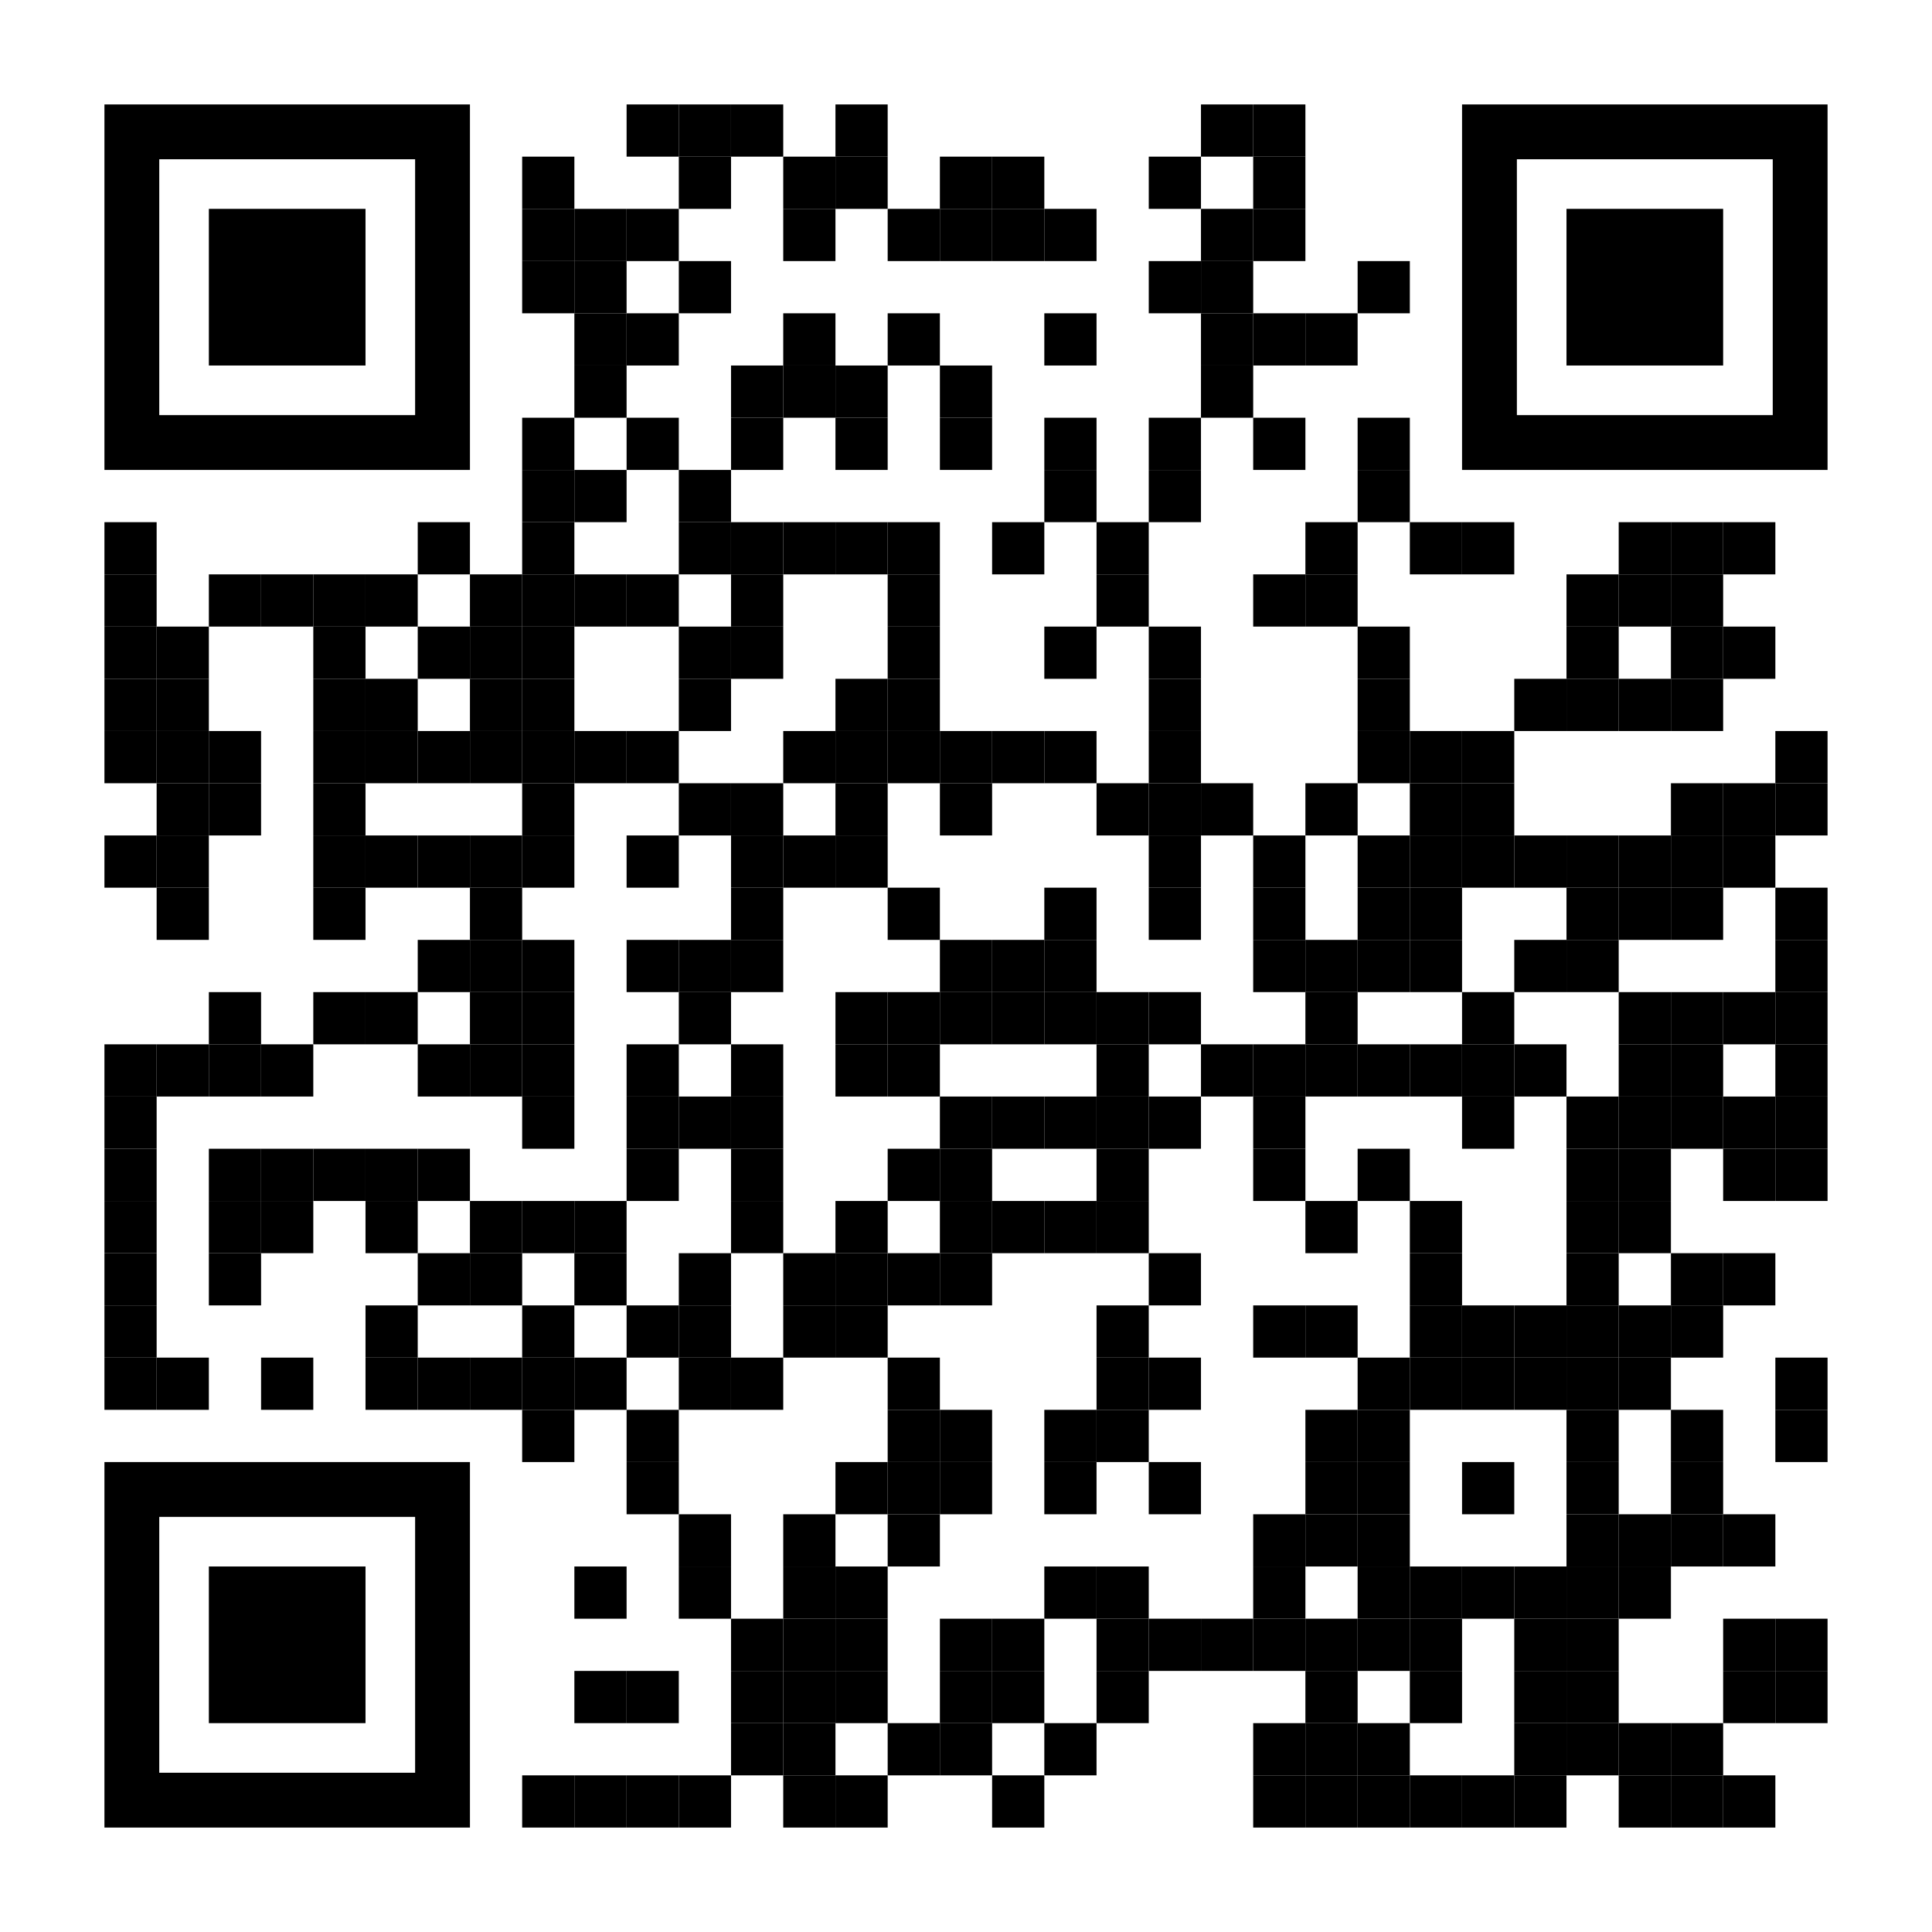 <?xml version="1.0" encoding="utf-8"?>
<!DOCTYPE svg PUBLIC "-//W3C//DTD SVG 1.1//EN" "http://www.w3.org/Graphics/SVG/1.1/DTD/svg11.dtd">
<svg version="1.1" id="Layer_1" xmlns="http://www.w3.org/2000/svg" xmlns:xlink="http://www.w3.org/1999/xlink" x="0px" y="0px"
width="2257px" height="2257px" viewBox="0 0 2257 2257" enable-background="new 0 0 2257 2257" xml:space="preserve">
<rect x="0" y="0" width="2257" height="2257" fill="rgb(255,255,255)" /><g transform="translate(122,122)"><g transform="translate(610,0) scale(0.61,0.61)"><g transform="" style="fill: rgb(0, 0, 0);">
<rect width="100" height="100"/>
</g></g><g transform="translate(671,0) scale(0.61,0.61)"><g transform="" style="fill: rgb(0, 0, 0);">
<rect width="100" height="100"/>
</g></g><g transform="translate(732,0) scale(0.61,0.61)"><g transform="" style="fill: rgb(0, 0, 0);">
<rect width="100" height="100"/>
</g></g><g transform="translate(854,0) scale(0.61,0.61)"><g transform="" style="fill: rgb(0, 0, 0);">
<rect width="100" height="100"/>
</g></g><g transform="translate(1281,0) scale(0.61,0.61)"><g transform="" style="fill: rgb(0, 0, 0);">
<rect width="100" height="100"/>
</g></g><g transform="translate(1342,0) scale(0.61,0.61)"><g transform="" style="fill: rgb(0, 0, 0);">
<rect width="100" height="100"/>
</g></g><g transform="translate(488,61) scale(0.61,0.61)"><g transform="" style="fill: rgb(0, 0, 0);">
<rect width="100" height="100"/>
</g></g><g transform="translate(671,61) scale(0.61,0.61)"><g transform="" style="fill: rgb(0, 0, 0);">
<rect width="100" height="100"/>
</g></g><g transform="translate(793,61) scale(0.61,0.61)"><g transform="" style="fill: rgb(0, 0, 0);">
<rect width="100" height="100"/>
</g></g><g transform="translate(854,61) scale(0.61,0.61)"><g transform="" style="fill: rgb(0, 0, 0);">
<rect width="100" height="100"/>
</g></g><g transform="translate(976,61) scale(0.61,0.61)"><g transform="" style="fill: rgb(0, 0, 0);">
<rect width="100" height="100"/>
</g></g><g transform="translate(1037,61) scale(0.61,0.61)"><g transform="" style="fill: rgb(0, 0, 0);">
<rect width="100" height="100"/>
</g></g><g transform="translate(1220,61) scale(0.61,0.61)"><g transform="" style="fill: rgb(0, 0, 0);">
<rect width="100" height="100"/>
</g></g><g transform="translate(1342,61) scale(0.61,0.61)"><g transform="" style="fill: rgb(0, 0, 0);">
<rect width="100" height="100"/>
</g></g><g transform="translate(488,122) scale(0.61,0.61)"><g transform="" style="fill: rgb(0, 0, 0);">
<rect width="100" height="100"/>
</g></g><g transform="translate(549,122) scale(0.61,0.61)"><g transform="" style="fill: rgb(0, 0, 0);">
<rect width="100" height="100"/>
</g></g><g transform="translate(610,122) scale(0.61,0.61)"><g transform="" style="fill: rgb(0, 0, 0);">
<rect width="100" height="100"/>
</g></g><g transform="translate(793,122) scale(0.61,0.61)"><g transform="" style="fill: rgb(0, 0, 0);">
<rect width="100" height="100"/>
</g></g><g transform="translate(915,122) scale(0.61,0.61)"><g transform="" style="fill: rgb(0, 0, 0);">
<rect width="100" height="100"/>
</g></g><g transform="translate(976,122) scale(0.61,0.61)"><g transform="" style="fill: rgb(0, 0, 0);">
<rect width="100" height="100"/>
</g></g><g transform="translate(1037,122) scale(0.61,0.61)"><g transform="" style="fill: rgb(0, 0, 0);">
<rect width="100" height="100"/>
</g></g><g transform="translate(1098,122) scale(0.61,0.61)"><g transform="" style="fill: rgb(0, 0, 0);">
<rect width="100" height="100"/>
</g></g><g transform="translate(1281,122) scale(0.61,0.61)"><g transform="" style="fill: rgb(0, 0, 0);">
<rect width="100" height="100"/>
</g></g><g transform="translate(1342,122) scale(0.61,0.61)"><g transform="" style="fill: rgb(0, 0, 0);">
<rect width="100" height="100"/>
</g></g><g transform="translate(488,183) scale(0.61,0.61)"><g transform="" style="fill: rgb(0, 0, 0);">
<rect width="100" height="100"/>
</g></g><g transform="translate(549,183) scale(0.61,0.61)"><g transform="" style="fill: rgb(0, 0, 0);">
<rect width="100" height="100"/>
</g></g><g transform="translate(671,183) scale(0.61,0.61)"><g transform="" style="fill: rgb(0, 0, 0);">
<rect width="100" height="100"/>
</g></g><g transform="translate(1220,183) scale(0.61,0.61)"><g transform="" style="fill: rgb(0, 0, 0);">
<rect width="100" height="100"/>
</g></g><g transform="translate(1281,183) scale(0.61,0.61)"><g transform="" style="fill: rgb(0, 0, 0);">
<rect width="100" height="100"/>
</g></g><g transform="translate(1464,183) scale(0.61,0.61)"><g transform="" style="fill: rgb(0, 0, 0);">
<rect width="100" height="100"/>
</g></g><g transform="translate(549,244) scale(0.61,0.61)"><g transform="" style="fill: rgb(0, 0, 0);">
<rect width="100" height="100"/>
</g></g><g transform="translate(610,244) scale(0.61,0.61)"><g transform="" style="fill: rgb(0, 0, 0);">
<rect width="100" height="100"/>
</g></g><g transform="translate(793,244) scale(0.61,0.61)"><g transform="" style="fill: rgb(0, 0, 0);">
<rect width="100" height="100"/>
</g></g><g transform="translate(915,244) scale(0.61,0.61)"><g transform="" style="fill: rgb(0, 0, 0);">
<rect width="100" height="100"/>
</g></g><g transform="translate(1098,244) scale(0.61,0.61)"><g transform="" style="fill: rgb(0, 0, 0);">
<rect width="100" height="100"/>
</g></g><g transform="translate(1281,244) scale(0.61,0.61)"><g transform="" style="fill: rgb(0, 0, 0);">
<rect width="100" height="100"/>
</g></g><g transform="translate(1342,244) scale(0.61,0.61)"><g transform="" style="fill: rgb(0, 0, 0);">
<rect width="100" height="100"/>
</g></g><g transform="translate(1403,244) scale(0.61,0.61)"><g transform="" style="fill: rgb(0, 0, 0);">
<rect width="100" height="100"/>
</g></g><g transform="translate(549,305) scale(0.61,0.61)"><g transform="" style="fill: rgb(0, 0, 0);">
<rect width="100" height="100"/>
</g></g><g transform="translate(732,305) scale(0.61,0.61)"><g transform="" style="fill: rgb(0, 0, 0);">
<rect width="100" height="100"/>
</g></g><g transform="translate(793,305) scale(0.61,0.61)"><g transform="" style="fill: rgb(0, 0, 0);">
<rect width="100" height="100"/>
</g></g><g transform="translate(854,305) scale(0.61,0.61)"><g transform="" style="fill: rgb(0, 0, 0);">
<rect width="100" height="100"/>
</g></g><g transform="translate(976,305) scale(0.61,0.61)"><g transform="" style="fill: rgb(0, 0, 0);">
<rect width="100" height="100"/>
</g></g><g transform="translate(1281,305) scale(0.61,0.61)"><g transform="" style="fill: rgb(0, 0, 0);">
<rect width="100" height="100"/>
</g></g><g transform="translate(488,366) scale(0.61,0.61)"><g transform="" style="fill: rgb(0, 0, 0);">
<rect width="100" height="100"/>
</g></g><g transform="translate(610,366) scale(0.61,0.61)"><g transform="" style="fill: rgb(0, 0, 0);">
<rect width="100" height="100"/>
</g></g><g transform="translate(732,366) scale(0.61,0.61)"><g transform="" style="fill: rgb(0, 0, 0);">
<rect width="100" height="100"/>
</g></g><g transform="translate(854,366) scale(0.61,0.61)"><g transform="" style="fill: rgb(0, 0, 0);">
<rect width="100" height="100"/>
</g></g><g transform="translate(976,366) scale(0.61,0.61)"><g transform="" style="fill: rgb(0, 0, 0);">
<rect width="100" height="100"/>
</g></g><g transform="translate(1098,366) scale(0.61,0.61)"><g transform="" style="fill: rgb(0, 0, 0);">
<rect width="100" height="100"/>
</g></g><g transform="translate(1220,366) scale(0.61,0.61)"><g transform="" style="fill: rgb(0, 0, 0);">
<rect width="100" height="100"/>
</g></g><g transform="translate(1342,366) scale(0.61,0.61)"><g transform="" style="fill: rgb(0, 0, 0);">
<rect width="100" height="100"/>
</g></g><g transform="translate(1464,366) scale(0.61,0.61)"><g transform="" style="fill: rgb(0, 0, 0);">
<rect width="100" height="100"/>
</g></g><g transform="translate(488,427) scale(0.61,0.61)"><g transform="" style="fill: rgb(0, 0, 0);">
<rect width="100" height="100"/>
</g></g><g transform="translate(549,427) scale(0.61,0.61)"><g transform="" style="fill: rgb(0, 0, 0);">
<rect width="100" height="100"/>
</g></g><g transform="translate(671,427) scale(0.61,0.61)"><g transform="" style="fill: rgb(0, 0, 0);">
<rect width="100" height="100"/>
</g></g><g transform="translate(1098,427) scale(0.61,0.61)"><g transform="" style="fill: rgb(0, 0, 0);">
<rect width="100" height="100"/>
</g></g><g transform="translate(1220,427) scale(0.61,0.61)"><g transform="" style="fill: rgb(0, 0, 0);">
<rect width="100" height="100"/>
</g></g><g transform="translate(1464,427) scale(0.61,0.61)"><g transform="" style="fill: rgb(0, 0, 0);">
<rect width="100" height="100"/>
</g></g><g transform="translate(0,488) scale(0.61,0.61)"><g transform="" style="fill: rgb(0, 0, 0);">
<rect width="100" height="100"/>
</g></g><g transform="translate(366,488) scale(0.61,0.61)"><g transform="" style="fill: rgb(0, 0, 0);">
<rect width="100" height="100"/>
</g></g><g transform="translate(488,488) scale(0.61,0.61)"><g transform="" style="fill: rgb(0, 0, 0);">
<rect width="100" height="100"/>
</g></g><g transform="translate(671,488) scale(0.61,0.61)"><g transform="" style="fill: rgb(0, 0, 0);">
<rect width="100" height="100"/>
</g></g><g transform="translate(732,488) scale(0.61,0.61)"><g transform="" style="fill: rgb(0, 0, 0);">
<rect width="100" height="100"/>
</g></g><g transform="translate(793,488) scale(0.61,0.61)"><g transform="" style="fill: rgb(0, 0, 0);">
<rect width="100" height="100"/>
</g></g><g transform="translate(854,488) scale(0.61,0.61)"><g transform="" style="fill: rgb(0, 0, 0);">
<rect width="100" height="100"/>
</g></g><g transform="translate(915,488) scale(0.61,0.61)"><g transform="" style="fill: rgb(0, 0, 0);">
<rect width="100" height="100"/>
</g></g><g transform="translate(1037,488) scale(0.61,0.61)"><g transform="" style="fill: rgb(0, 0, 0);">
<rect width="100" height="100"/>
</g></g><g transform="translate(1159,488) scale(0.61,0.61)"><g transform="" style="fill: rgb(0, 0, 0);">
<rect width="100" height="100"/>
</g></g><g transform="translate(1403,488) scale(0.61,0.61)"><g transform="" style="fill: rgb(0, 0, 0);">
<rect width="100" height="100"/>
</g></g><g transform="translate(1525,488) scale(0.61,0.61)"><g transform="" style="fill: rgb(0, 0, 0);">
<rect width="100" height="100"/>
</g></g><g transform="translate(1586,488) scale(0.61,0.61)"><g transform="" style="fill: rgb(0, 0, 0);">
<rect width="100" height="100"/>
</g></g><g transform="translate(1769,488) scale(0.61,0.61)"><g transform="" style="fill: rgb(0, 0, 0);">
<rect width="100" height="100"/>
</g></g><g transform="translate(1830,488) scale(0.61,0.61)"><g transform="" style="fill: rgb(0, 0, 0);">
<rect width="100" height="100"/>
</g></g><g transform="translate(1891,488) scale(0.61,0.61)"><g transform="" style="fill: rgb(0, 0, 0);">
<rect width="100" height="100"/>
</g></g><g transform="translate(0,549) scale(0.61,0.61)"><g transform="" style="fill: rgb(0, 0, 0);">
<rect width="100" height="100"/>
</g></g><g transform="translate(122,549) scale(0.61,0.61)"><g transform="" style="fill: rgb(0, 0, 0);">
<rect width="100" height="100"/>
</g></g><g transform="translate(183,549) scale(0.61,0.61)"><g transform="" style="fill: rgb(0, 0, 0);">
<rect width="100" height="100"/>
</g></g><g transform="translate(244,549) scale(0.61,0.61)"><g transform="" style="fill: rgb(0, 0, 0);">
<rect width="100" height="100"/>
</g></g><g transform="translate(305,549) scale(0.61,0.61)"><g transform="" style="fill: rgb(0, 0, 0);">
<rect width="100" height="100"/>
</g></g><g transform="translate(427,549) scale(0.61,0.61)"><g transform="" style="fill: rgb(0, 0, 0);">
<rect width="100" height="100"/>
</g></g><g transform="translate(488,549) scale(0.61,0.61)"><g transform="" style="fill: rgb(0, 0, 0);">
<rect width="100" height="100"/>
</g></g><g transform="translate(549,549) scale(0.61,0.61)"><g transform="" style="fill: rgb(0, 0, 0);">
<rect width="100" height="100"/>
</g></g><g transform="translate(610,549) scale(0.61,0.61)"><g transform="" style="fill: rgb(0, 0, 0);">
<rect width="100" height="100"/>
</g></g><g transform="translate(732,549) scale(0.61,0.61)"><g transform="" style="fill: rgb(0, 0, 0);">
<rect width="100" height="100"/>
</g></g><g transform="translate(915,549) scale(0.61,0.61)"><g transform="" style="fill: rgb(0, 0, 0);">
<rect width="100" height="100"/>
</g></g><g transform="translate(1159,549) scale(0.61,0.61)"><g transform="" style="fill: rgb(0, 0, 0);">
<rect width="100" height="100"/>
</g></g><g transform="translate(1342,549) scale(0.61,0.61)"><g transform="" style="fill: rgb(0, 0, 0);">
<rect width="100" height="100"/>
</g></g><g transform="translate(1403,549) scale(0.61,0.61)"><g transform="" style="fill: rgb(0, 0, 0);">
<rect width="100" height="100"/>
</g></g><g transform="translate(1708,549) scale(0.61,0.61)"><g transform="" style="fill: rgb(0, 0, 0);">
<rect width="100" height="100"/>
</g></g><g transform="translate(1769,549) scale(0.61,0.61)"><g transform="" style="fill: rgb(0, 0, 0);">
<rect width="100" height="100"/>
</g></g><g transform="translate(1830,549) scale(0.61,0.61)"><g transform="" style="fill: rgb(0, 0, 0);">
<rect width="100" height="100"/>
</g></g><g transform="translate(0,610) scale(0.61,0.61)"><g transform="" style="fill: rgb(0, 0, 0);">
<rect width="100" height="100"/>
</g></g><g transform="translate(61,610) scale(0.61,0.61)"><g transform="" style="fill: rgb(0, 0, 0);">
<rect width="100" height="100"/>
</g></g><g transform="translate(244,610) scale(0.61,0.61)"><g transform="" style="fill: rgb(0, 0, 0);">
<rect width="100" height="100"/>
</g></g><g transform="translate(366,610) scale(0.61,0.61)"><g transform="" style="fill: rgb(0, 0, 0);">
<rect width="100" height="100"/>
</g></g><g transform="translate(427,610) scale(0.61,0.61)"><g transform="" style="fill: rgb(0, 0, 0);">
<rect width="100" height="100"/>
</g></g><g transform="translate(488,610) scale(0.61,0.61)"><g transform="" style="fill: rgb(0, 0, 0);">
<rect width="100" height="100"/>
</g></g><g transform="translate(671,610) scale(0.61,0.61)"><g transform="" style="fill: rgb(0, 0, 0);">
<rect width="100" height="100"/>
</g></g><g transform="translate(732,610) scale(0.61,0.61)"><g transform="" style="fill: rgb(0, 0, 0);">
<rect width="100" height="100"/>
</g></g><g transform="translate(915,610) scale(0.61,0.61)"><g transform="" style="fill: rgb(0, 0, 0);">
<rect width="100" height="100"/>
</g></g><g transform="translate(1098,610) scale(0.61,0.61)"><g transform="" style="fill: rgb(0, 0, 0);">
<rect width="100" height="100"/>
</g></g><g transform="translate(1220,610) scale(0.61,0.61)"><g transform="" style="fill: rgb(0, 0, 0);">
<rect width="100" height="100"/>
</g></g><g transform="translate(1464,610) scale(0.61,0.61)"><g transform="" style="fill: rgb(0, 0, 0);">
<rect width="100" height="100"/>
</g></g><g transform="translate(1708,610) scale(0.61,0.61)"><g transform="" style="fill: rgb(0, 0, 0);">
<rect width="100" height="100"/>
</g></g><g transform="translate(1830,610) scale(0.61,0.61)"><g transform="" style="fill: rgb(0, 0, 0);">
<rect width="100" height="100"/>
</g></g><g transform="translate(1891,610) scale(0.61,0.61)"><g transform="" style="fill: rgb(0, 0, 0);">
<rect width="100" height="100"/>
</g></g><g transform="translate(0,671) scale(0.61,0.61)"><g transform="" style="fill: rgb(0, 0, 0);">
<rect width="100" height="100"/>
</g></g><g transform="translate(61,671) scale(0.61,0.61)"><g transform="" style="fill: rgb(0, 0, 0);">
<rect width="100" height="100"/>
</g></g><g transform="translate(244,671) scale(0.61,0.61)"><g transform="" style="fill: rgb(0, 0, 0);">
<rect width="100" height="100"/>
</g></g><g transform="translate(305,671) scale(0.61,0.61)"><g transform="" style="fill: rgb(0, 0, 0);">
<rect width="100" height="100"/>
</g></g><g transform="translate(427,671) scale(0.61,0.61)"><g transform="" style="fill: rgb(0, 0, 0);">
<rect width="100" height="100"/>
</g></g><g transform="translate(488,671) scale(0.61,0.61)"><g transform="" style="fill: rgb(0, 0, 0);">
<rect width="100" height="100"/>
</g></g><g transform="translate(671,671) scale(0.61,0.61)"><g transform="" style="fill: rgb(0, 0, 0);">
<rect width="100" height="100"/>
</g></g><g transform="translate(854,671) scale(0.61,0.61)"><g transform="" style="fill: rgb(0, 0, 0);">
<rect width="100" height="100"/>
</g></g><g transform="translate(915,671) scale(0.61,0.61)"><g transform="" style="fill: rgb(0, 0, 0);">
<rect width="100" height="100"/>
</g></g><g transform="translate(1220,671) scale(0.61,0.61)"><g transform="" style="fill: rgb(0, 0, 0);">
<rect width="100" height="100"/>
</g></g><g transform="translate(1464,671) scale(0.61,0.61)"><g transform="" style="fill: rgb(0, 0, 0);">
<rect width="100" height="100"/>
</g></g><g transform="translate(1647,671) scale(0.61,0.61)"><g transform="" style="fill: rgb(0, 0, 0);">
<rect width="100" height="100"/>
</g></g><g transform="translate(1708,671) scale(0.61,0.61)"><g transform="" style="fill: rgb(0, 0, 0);">
<rect width="100" height="100"/>
</g></g><g transform="translate(1769,671) scale(0.61,0.61)"><g transform="" style="fill: rgb(0, 0, 0);">
<rect width="100" height="100"/>
</g></g><g transform="translate(1830,671) scale(0.61,0.61)"><g transform="" style="fill: rgb(0, 0, 0);">
<rect width="100" height="100"/>
</g></g><g transform="translate(0,732) scale(0.61,0.61)"><g transform="" style="fill: rgb(0, 0, 0);">
<rect width="100" height="100"/>
</g></g><g transform="translate(61,732) scale(0.61,0.61)"><g transform="" style="fill: rgb(0, 0, 0);">
<rect width="100" height="100"/>
</g></g><g transform="translate(122,732) scale(0.61,0.61)"><g transform="" style="fill: rgb(0, 0, 0);">
<rect width="100" height="100"/>
</g></g><g transform="translate(244,732) scale(0.61,0.61)"><g transform="" style="fill: rgb(0, 0, 0);">
<rect width="100" height="100"/>
</g></g><g transform="translate(305,732) scale(0.61,0.61)"><g transform="" style="fill: rgb(0, 0, 0);">
<rect width="100" height="100"/>
</g></g><g transform="translate(366,732) scale(0.61,0.61)"><g transform="" style="fill: rgb(0, 0, 0);">
<rect width="100" height="100"/>
</g></g><g transform="translate(427,732) scale(0.61,0.61)"><g transform="" style="fill: rgb(0, 0, 0);">
<rect width="100" height="100"/>
</g></g><g transform="translate(488,732) scale(0.61,0.61)"><g transform="" style="fill: rgb(0, 0, 0);">
<rect width="100" height="100"/>
</g></g><g transform="translate(549,732) scale(0.61,0.61)"><g transform="" style="fill: rgb(0, 0, 0);">
<rect width="100" height="100"/>
</g></g><g transform="translate(610,732) scale(0.61,0.61)"><g transform="" style="fill: rgb(0, 0, 0);">
<rect width="100" height="100"/>
</g></g><g transform="translate(793,732) scale(0.61,0.61)"><g transform="" style="fill: rgb(0, 0, 0);">
<rect width="100" height="100"/>
</g></g><g transform="translate(854,732) scale(0.61,0.61)"><g transform="" style="fill: rgb(0, 0, 0);">
<rect width="100" height="100"/>
</g></g><g transform="translate(915,732) scale(0.61,0.61)"><g transform="" style="fill: rgb(0, 0, 0);">
<rect width="100" height="100"/>
</g></g><g transform="translate(976,732) scale(0.61,0.61)"><g transform="" style="fill: rgb(0, 0, 0);">
<rect width="100" height="100"/>
</g></g><g transform="translate(1037,732) scale(0.61,0.61)"><g transform="" style="fill: rgb(0, 0, 0);">
<rect width="100" height="100"/>
</g></g><g transform="translate(1098,732) scale(0.61,0.61)"><g transform="" style="fill: rgb(0, 0, 0);">
<rect width="100" height="100"/>
</g></g><g transform="translate(1220,732) scale(0.61,0.61)"><g transform="" style="fill: rgb(0, 0, 0);">
<rect width="100" height="100"/>
</g></g><g transform="translate(1464,732) scale(0.61,0.61)"><g transform="" style="fill: rgb(0, 0, 0);">
<rect width="100" height="100"/>
</g></g><g transform="translate(1525,732) scale(0.61,0.61)"><g transform="" style="fill: rgb(0, 0, 0);">
<rect width="100" height="100"/>
</g></g><g transform="translate(1586,732) scale(0.61,0.61)"><g transform="" style="fill: rgb(0, 0, 0);">
<rect width="100" height="100"/>
</g></g><g transform="translate(1952,732) scale(0.61,0.61)"><g transform="" style="fill: rgb(0, 0, 0);">
<rect width="100" height="100"/>
</g></g><g transform="translate(61,793) scale(0.61,0.61)"><g transform="" style="fill: rgb(0, 0, 0);">
<rect width="100" height="100"/>
</g></g><g transform="translate(122,793) scale(0.61,0.61)"><g transform="" style="fill: rgb(0, 0, 0);">
<rect width="100" height="100"/>
</g></g><g transform="translate(244,793) scale(0.61,0.61)"><g transform="" style="fill: rgb(0, 0, 0);">
<rect width="100" height="100"/>
</g></g><g transform="translate(488,793) scale(0.61,0.61)"><g transform="" style="fill: rgb(0, 0, 0);">
<rect width="100" height="100"/>
</g></g><g transform="translate(671,793) scale(0.61,0.61)"><g transform="" style="fill: rgb(0, 0, 0);">
<rect width="100" height="100"/>
</g></g><g transform="translate(732,793) scale(0.61,0.61)"><g transform="" style="fill: rgb(0, 0, 0);">
<rect width="100" height="100"/>
</g></g><g transform="translate(854,793) scale(0.61,0.61)"><g transform="" style="fill: rgb(0, 0, 0);">
<rect width="100" height="100"/>
</g></g><g transform="translate(976,793) scale(0.61,0.61)"><g transform="" style="fill: rgb(0, 0, 0);">
<rect width="100" height="100"/>
</g></g><g transform="translate(1159,793) scale(0.61,0.61)"><g transform="" style="fill: rgb(0, 0, 0);">
<rect width="100" height="100"/>
</g></g><g transform="translate(1220,793) scale(0.61,0.61)"><g transform="" style="fill: rgb(0, 0, 0);">
<rect width="100" height="100"/>
</g></g><g transform="translate(1281,793) scale(0.61,0.61)"><g transform="" style="fill: rgb(0, 0, 0);">
<rect width="100" height="100"/>
</g></g><g transform="translate(1403,793) scale(0.61,0.61)"><g transform="" style="fill: rgb(0, 0, 0);">
<rect width="100" height="100"/>
</g></g><g transform="translate(1525,793) scale(0.61,0.61)"><g transform="" style="fill: rgb(0, 0, 0);">
<rect width="100" height="100"/>
</g></g><g transform="translate(1586,793) scale(0.61,0.61)"><g transform="" style="fill: rgb(0, 0, 0);">
<rect width="100" height="100"/>
</g></g><g transform="translate(1830,793) scale(0.61,0.61)"><g transform="" style="fill: rgb(0, 0, 0);">
<rect width="100" height="100"/>
</g></g><g transform="translate(1891,793) scale(0.61,0.61)"><g transform="" style="fill: rgb(0, 0, 0);">
<rect width="100" height="100"/>
</g></g><g transform="translate(1952,793) scale(0.61,0.61)"><g transform="" style="fill: rgb(0, 0, 0);">
<rect width="100" height="100"/>
</g></g><g transform="translate(0,854) scale(0.61,0.61)"><g transform="" style="fill: rgb(0, 0, 0);">
<rect width="100" height="100"/>
</g></g><g transform="translate(61,854) scale(0.61,0.61)"><g transform="" style="fill: rgb(0, 0, 0);">
<rect width="100" height="100"/>
</g></g><g transform="translate(244,854) scale(0.61,0.61)"><g transform="" style="fill: rgb(0, 0, 0);">
<rect width="100" height="100"/>
</g></g><g transform="translate(305,854) scale(0.61,0.61)"><g transform="" style="fill: rgb(0, 0, 0);">
<rect width="100" height="100"/>
</g></g><g transform="translate(366,854) scale(0.61,0.61)"><g transform="" style="fill: rgb(0, 0, 0);">
<rect width="100" height="100"/>
</g></g><g transform="translate(427,854) scale(0.61,0.61)"><g transform="" style="fill: rgb(0, 0, 0);">
<rect width="100" height="100"/>
</g></g><g transform="translate(488,854) scale(0.61,0.61)"><g transform="" style="fill: rgb(0, 0, 0);">
<rect width="100" height="100"/>
</g></g><g transform="translate(610,854) scale(0.61,0.61)"><g transform="" style="fill: rgb(0, 0, 0);">
<rect width="100" height="100"/>
</g></g><g transform="translate(732,854) scale(0.61,0.61)"><g transform="" style="fill: rgb(0, 0, 0);">
<rect width="100" height="100"/>
</g></g><g transform="translate(793,854) scale(0.61,0.61)"><g transform="" style="fill: rgb(0, 0, 0);">
<rect width="100" height="100"/>
</g></g><g transform="translate(854,854) scale(0.61,0.61)"><g transform="" style="fill: rgb(0, 0, 0);">
<rect width="100" height="100"/>
</g></g><g transform="translate(1220,854) scale(0.61,0.61)"><g transform="" style="fill: rgb(0, 0, 0);">
<rect width="100" height="100"/>
</g></g><g transform="translate(1342,854) scale(0.61,0.61)"><g transform="" style="fill: rgb(0, 0, 0);">
<rect width="100" height="100"/>
</g></g><g transform="translate(1464,854) scale(0.61,0.61)"><g transform="" style="fill: rgb(0, 0, 0);">
<rect width="100" height="100"/>
</g></g><g transform="translate(1525,854) scale(0.61,0.61)"><g transform="" style="fill: rgb(0, 0, 0);">
<rect width="100" height="100"/>
</g></g><g transform="translate(1586,854) scale(0.61,0.61)"><g transform="" style="fill: rgb(0, 0, 0);">
<rect width="100" height="100"/>
</g></g><g transform="translate(1647,854) scale(0.61,0.61)"><g transform="" style="fill: rgb(0, 0, 0);">
<rect width="100" height="100"/>
</g></g><g transform="translate(1708,854) scale(0.61,0.61)"><g transform="" style="fill: rgb(0, 0, 0);">
<rect width="100" height="100"/>
</g></g><g transform="translate(1769,854) scale(0.61,0.61)"><g transform="" style="fill: rgb(0, 0, 0);">
<rect width="100" height="100"/>
</g></g><g transform="translate(1830,854) scale(0.61,0.61)"><g transform="" style="fill: rgb(0, 0, 0);">
<rect width="100" height="100"/>
</g></g><g transform="translate(1891,854) scale(0.61,0.61)"><g transform="" style="fill: rgb(0, 0, 0);">
<rect width="100" height="100"/>
</g></g><g transform="translate(61,915) scale(0.61,0.61)"><g transform="" style="fill: rgb(0, 0, 0);">
<rect width="100" height="100"/>
</g></g><g transform="translate(244,915) scale(0.61,0.61)"><g transform="" style="fill: rgb(0, 0, 0);">
<rect width="100" height="100"/>
</g></g><g transform="translate(427,915) scale(0.61,0.61)"><g transform="" style="fill: rgb(0, 0, 0);">
<rect width="100" height="100"/>
</g></g><g transform="translate(732,915) scale(0.61,0.61)"><g transform="" style="fill: rgb(0, 0, 0);">
<rect width="100" height="100"/>
</g></g><g transform="translate(915,915) scale(0.61,0.61)"><g transform="" style="fill: rgb(0, 0, 0);">
<rect width="100" height="100"/>
</g></g><g transform="translate(1098,915) scale(0.61,0.61)"><g transform="" style="fill: rgb(0, 0, 0);">
<rect width="100" height="100"/>
</g></g><g transform="translate(1220,915) scale(0.61,0.61)"><g transform="" style="fill: rgb(0, 0, 0);">
<rect width="100" height="100"/>
</g></g><g transform="translate(1342,915) scale(0.61,0.61)"><g transform="" style="fill: rgb(0, 0, 0);">
<rect width="100" height="100"/>
</g></g><g transform="translate(1464,915) scale(0.61,0.61)"><g transform="" style="fill: rgb(0, 0, 0);">
<rect width="100" height="100"/>
</g></g><g transform="translate(1525,915) scale(0.61,0.61)"><g transform="" style="fill: rgb(0, 0, 0);">
<rect width="100" height="100"/>
</g></g><g transform="translate(1708,915) scale(0.61,0.61)"><g transform="" style="fill: rgb(0, 0, 0);">
<rect width="100" height="100"/>
</g></g><g transform="translate(1769,915) scale(0.61,0.61)"><g transform="" style="fill: rgb(0, 0, 0);">
<rect width="100" height="100"/>
</g></g><g transform="translate(1830,915) scale(0.61,0.61)"><g transform="" style="fill: rgb(0, 0, 0);">
<rect width="100" height="100"/>
</g></g><g transform="translate(1952,915) scale(0.61,0.61)"><g transform="" style="fill: rgb(0, 0, 0);">
<rect width="100" height="100"/>
</g></g><g transform="translate(366,976) scale(0.61,0.61)"><g transform="" style="fill: rgb(0, 0, 0);">
<rect width="100" height="100"/>
</g></g><g transform="translate(427,976) scale(0.61,0.61)"><g transform="" style="fill: rgb(0, 0, 0);">
<rect width="100" height="100"/>
</g></g><g transform="translate(488,976) scale(0.61,0.61)"><g transform="" style="fill: rgb(0, 0, 0);">
<rect width="100" height="100"/>
</g></g><g transform="translate(610,976) scale(0.61,0.61)"><g transform="" style="fill: rgb(0, 0, 0);">
<rect width="100" height="100"/>
</g></g><g transform="translate(671,976) scale(0.61,0.61)"><g transform="" style="fill: rgb(0, 0, 0);">
<rect width="100" height="100"/>
</g></g><g transform="translate(732,976) scale(0.61,0.61)"><g transform="" style="fill: rgb(0, 0, 0);">
<rect width="100" height="100"/>
</g></g><g transform="translate(976,976) scale(0.61,0.61)"><g transform="" style="fill: rgb(0, 0, 0);">
<rect width="100" height="100"/>
</g></g><g transform="translate(1037,976) scale(0.61,0.61)"><g transform="" style="fill: rgb(0, 0, 0);">
<rect width="100" height="100"/>
</g></g><g transform="translate(1098,976) scale(0.61,0.61)"><g transform="" style="fill: rgb(0, 0, 0);">
<rect width="100" height="100"/>
</g></g><g transform="translate(1342,976) scale(0.61,0.61)"><g transform="" style="fill: rgb(0, 0, 0);">
<rect width="100" height="100"/>
</g></g><g transform="translate(1403,976) scale(0.61,0.61)"><g transform="" style="fill: rgb(0, 0, 0);">
<rect width="100" height="100"/>
</g></g><g transform="translate(1464,976) scale(0.61,0.61)"><g transform="" style="fill: rgb(0, 0, 0);">
<rect width="100" height="100"/>
</g></g><g transform="translate(1525,976) scale(0.61,0.61)"><g transform="" style="fill: rgb(0, 0, 0);">
<rect width="100" height="100"/>
</g></g><g transform="translate(1647,976) scale(0.61,0.61)"><g transform="" style="fill: rgb(0, 0, 0);">
<rect width="100" height="100"/>
</g></g><g transform="translate(1708,976) scale(0.61,0.61)"><g transform="" style="fill: rgb(0, 0, 0);">
<rect width="100" height="100"/>
</g></g><g transform="translate(1952,976) scale(0.61,0.61)"><g transform="" style="fill: rgb(0, 0, 0);">
<rect width="100" height="100"/>
</g></g><g transform="translate(122,1037) scale(0.61,0.61)"><g transform="" style="fill: rgb(0, 0, 0);">
<rect width="100" height="100"/>
</g></g><g transform="translate(244,1037) scale(0.61,0.61)"><g transform="" style="fill: rgb(0, 0, 0);">
<rect width="100" height="100"/>
</g></g><g transform="translate(305,1037) scale(0.61,0.61)"><g transform="" style="fill: rgb(0, 0, 0);">
<rect width="100" height="100"/>
</g></g><g transform="translate(427,1037) scale(0.61,0.61)"><g transform="" style="fill: rgb(0, 0, 0);">
<rect width="100" height="100"/>
</g></g><g transform="translate(488,1037) scale(0.61,0.61)"><g transform="" style="fill: rgb(0, 0, 0);">
<rect width="100" height="100"/>
</g></g><g transform="translate(671,1037) scale(0.61,0.61)"><g transform="" style="fill: rgb(0, 0, 0);">
<rect width="100" height="100"/>
</g></g><g transform="translate(854,1037) scale(0.61,0.61)"><g transform="" style="fill: rgb(0, 0, 0);">
<rect width="100" height="100"/>
</g></g><g transform="translate(915,1037) scale(0.61,0.61)"><g transform="" style="fill: rgb(0, 0, 0);">
<rect width="100" height="100"/>
</g></g><g transform="translate(976,1037) scale(0.61,0.61)"><g transform="" style="fill: rgb(0, 0, 0);">
<rect width="100" height="100"/>
</g></g><g transform="translate(1037,1037) scale(0.61,0.61)"><g transform="" style="fill: rgb(0, 0, 0);">
<rect width="100" height="100"/>
</g></g><g transform="translate(1098,1037) scale(0.61,0.61)"><g transform="" style="fill: rgb(0, 0, 0);">
<rect width="100" height="100"/>
</g></g><g transform="translate(1159,1037) scale(0.61,0.61)"><g transform="" style="fill: rgb(0, 0, 0);">
<rect width="100" height="100"/>
</g></g><g transform="translate(1220,1037) scale(0.61,0.61)"><g transform="" style="fill: rgb(0, 0, 0);">
<rect width="100" height="100"/>
</g></g><g transform="translate(1403,1037) scale(0.61,0.61)"><g transform="" style="fill: rgb(0, 0, 0);">
<rect width="100" height="100"/>
</g></g><g transform="translate(1586,1037) scale(0.61,0.61)"><g transform="" style="fill: rgb(0, 0, 0);">
<rect width="100" height="100"/>
</g></g><g transform="translate(1769,1037) scale(0.61,0.61)"><g transform="" style="fill: rgb(0, 0, 0);">
<rect width="100" height="100"/>
</g></g><g transform="translate(1830,1037) scale(0.61,0.61)"><g transform="" style="fill: rgb(0, 0, 0);">
<rect width="100" height="100"/>
</g></g><g transform="translate(1891,1037) scale(0.61,0.61)"><g transform="" style="fill: rgb(0, 0, 0);">
<rect width="100" height="100"/>
</g></g><g transform="translate(1952,1037) scale(0.61,0.61)"><g transform="" style="fill: rgb(0, 0, 0);">
<rect width="100" height="100"/>
</g></g><g transform="translate(0,1098) scale(0.61,0.61)"><g transform="" style="fill: rgb(0, 0, 0);">
<rect width="100" height="100"/>
</g></g><g transform="translate(61,1098) scale(0.61,0.61)"><g transform="" style="fill: rgb(0, 0, 0);">
<rect width="100" height="100"/>
</g></g><g transform="translate(122,1098) scale(0.61,0.61)"><g transform="" style="fill: rgb(0, 0, 0);">
<rect width="100" height="100"/>
</g></g><g transform="translate(183,1098) scale(0.61,0.61)"><g transform="" style="fill: rgb(0, 0, 0);">
<rect width="100" height="100"/>
</g></g><g transform="translate(366,1098) scale(0.61,0.61)"><g transform="" style="fill: rgb(0, 0, 0);">
<rect width="100" height="100"/>
</g></g><g transform="translate(427,1098) scale(0.61,0.61)"><g transform="" style="fill: rgb(0, 0, 0);">
<rect width="100" height="100"/>
</g></g><g transform="translate(488,1098) scale(0.61,0.61)"><g transform="" style="fill: rgb(0, 0, 0);">
<rect width="100" height="100"/>
</g></g><g transform="translate(610,1098) scale(0.61,0.61)"><g transform="" style="fill: rgb(0, 0, 0);">
<rect width="100" height="100"/>
</g></g><g transform="translate(732,1098) scale(0.61,0.61)"><g transform="" style="fill: rgb(0, 0, 0);">
<rect width="100" height="100"/>
</g></g><g transform="translate(854,1098) scale(0.61,0.61)"><g transform="" style="fill: rgb(0, 0, 0);">
<rect width="100" height="100"/>
</g></g><g transform="translate(915,1098) scale(0.61,0.61)"><g transform="" style="fill: rgb(0, 0, 0);">
<rect width="100" height="100"/>
</g></g><g transform="translate(1159,1098) scale(0.61,0.61)"><g transform="" style="fill: rgb(0, 0, 0);">
<rect width="100" height="100"/>
</g></g><g transform="translate(1281,1098) scale(0.61,0.61)"><g transform="" style="fill: rgb(0, 0, 0);">
<rect width="100" height="100"/>
</g></g><g transform="translate(1342,1098) scale(0.61,0.61)"><g transform="" style="fill: rgb(0, 0, 0);">
<rect width="100" height="100"/>
</g></g><g transform="translate(1403,1098) scale(0.61,0.61)"><g transform="" style="fill: rgb(0, 0, 0);">
<rect width="100" height="100"/>
</g></g><g transform="translate(1464,1098) scale(0.61,0.61)"><g transform="" style="fill: rgb(0, 0, 0);">
<rect width="100" height="100"/>
</g></g><g transform="translate(1525,1098) scale(0.61,0.61)"><g transform="" style="fill: rgb(0, 0, 0);">
<rect width="100" height="100"/>
</g></g><g transform="translate(1586,1098) scale(0.61,0.61)"><g transform="" style="fill: rgb(0, 0, 0);">
<rect width="100" height="100"/>
</g></g><g transform="translate(1647,1098) scale(0.61,0.61)"><g transform="" style="fill: rgb(0, 0, 0);">
<rect width="100" height="100"/>
</g></g><g transform="translate(1769,1098) scale(0.61,0.61)"><g transform="" style="fill: rgb(0, 0, 0);">
<rect width="100" height="100"/>
</g></g><g transform="translate(1830,1098) scale(0.61,0.61)"><g transform="" style="fill: rgb(0, 0, 0);">
<rect width="100" height="100"/>
</g></g><g transform="translate(1952,1098) scale(0.61,0.61)"><g transform="" style="fill: rgb(0, 0, 0);">
<rect width="100" height="100"/>
</g></g><g transform="translate(0,1159) scale(0.61,0.61)"><g transform="" style="fill: rgb(0, 0, 0);">
<rect width="100" height="100"/>
</g></g><g transform="translate(488,1159) scale(0.61,0.61)"><g transform="" style="fill: rgb(0, 0, 0);">
<rect width="100" height="100"/>
</g></g><g transform="translate(610,1159) scale(0.61,0.61)"><g transform="" style="fill: rgb(0, 0, 0);">
<rect width="100" height="100"/>
</g></g><g transform="translate(671,1159) scale(0.61,0.61)"><g transform="" style="fill: rgb(0, 0, 0);">
<rect width="100" height="100"/>
</g></g><g transform="translate(732,1159) scale(0.61,0.61)"><g transform="" style="fill: rgb(0, 0, 0);">
<rect width="100" height="100"/>
</g></g><g transform="translate(976,1159) scale(0.61,0.61)"><g transform="" style="fill: rgb(0, 0, 0);">
<rect width="100" height="100"/>
</g></g><g transform="translate(1037,1159) scale(0.61,0.61)"><g transform="" style="fill: rgb(0, 0, 0);">
<rect width="100" height="100"/>
</g></g><g transform="translate(1098,1159) scale(0.61,0.61)"><g transform="" style="fill: rgb(0, 0, 0);">
<rect width="100" height="100"/>
</g></g><g transform="translate(1159,1159) scale(0.61,0.61)"><g transform="" style="fill: rgb(0, 0, 0);">
<rect width="100" height="100"/>
</g></g><g transform="translate(1220,1159) scale(0.61,0.61)"><g transform="" style="fill: rgb(0, 0, 0);">
<rect width="100" height="100"/>
</g></g><g transform="translate(1342,1159) scale(0.61,0.61)"><g transform="" style="fill: rgb(0, 0, 0);">
<rect width="100" height="100"/>
</g></g><g transform="translate(1586,1159) scale(0.61,0.61)"><g transform="" style="fill: rgb(0, 0, 0);">
<rect width="100" height="100"/>
</g></g><g transform="translate(1708,1159) scale(0.61,0.61)"><g transform="" style="fill: rgb(0, 0, 0);">
<rect width="100" height="100"/>
</g></g><g transform="translate(1769,1159) scale(0.61,0.61)"><g transform="" style="fill: rgb(0, 0, 0);">
<rect width="100" height="100"/>
</g></g><g transform="translate(1830,1159) scale(0.61,0.61)"><g transform="" style="fill: rgb(0, 0, 0);">
<rect width="100" height="100"/>
</g></g><g transform="translate(1891,1159) scale(0.61,0.61)"><g transform="" style="fill: rgb(0, 0, 0);">
<rect width="100" height="100"/>
</g></g><g transform="translate(1952,1159) scale(0.61,0.61)"><g transform="" style="fill: rgb(0, 0, 0);">
<rect width="100" height="100"/>
</g></g><g transform="translate(0,1220) scale(0.61,0.61)"><g transform="" style="fill: rgb(0, 0, 0);">
<rect width="100" height="100"/>
</g></g><g transform="translate(122,1220) scale(0.61,0.61)"><g transform="" style="fill: rgb(0, 0, 0);">
<rect width="100" height="100"/>
</g></g><g transform="translate(183,1220) scale(0.61,0.61)"><g transform="" style="fill: rgb(0, 0, 0);">
<rect width="100" height="100"/>
</g></g><g transform="translate(244,1220) scale(0.61,0.61)"><g transform="" style="fill: rgb(0, 0, 0);">
<rect width="100" height="100"/>
</g></g><g transform="translate(305,1220) scale(0.61,0.61)"><g transform="" style="fill: rgb(0, 0, 0);">
<rect width="100" height="100"/>
</g></g><g transform="translate(366,1220) scale(0.61,0.61)"><g transform="" style="fill: rgb(0, 0, 0);">
<rect width="100" height="100"/>
</g></g><g transform="translate(610,1220) scale(0.61,0.61)"><g transform="" style="fill: rgb(0, 0, 0);">
<rect width="100" height="100"/>
</g></g><g transform="translate(732,1220) scale(0.61,0.61)"><g transform="" style="fill: rgb(0, 0, 0);">
<rect width="100" height="100"/>
</g></g><g transform="translate(915,1220) scale(0.61,0.61)"><g transform="" style="fill: rgb(0, 0, 0);">
<rect width="100" height="100"/>
</g></g><g transform="translate(976,1220) scale(0.61,0.61)"><g transform="" style="fill: rgb(0, 0, 0);">
<rect width="100" height="100"/>
</g></g><g transform="translate(1159,1220) scale(0.61,0.61)"><g transform="" style="fill: rgb(0, 0, 0);">
<rect width="100" height="100"/>
</g></g><g transform="translate(1342,1220) scale(0.61,0.61)"><g transform="" style="fill: rgb(0, 0, 0);">
<rect width="100" height="100"/>
</g></g><g transform="translate(1464,1220) scale(0.61,0.61)"><g transform="" style="fill: rgb(0, 0, 0);">
<rect width="100" height="100"/>
</g></g><g transform="translate(1708,1220) scale(0.61,0.61)"><g transform="" style="fill: rgb(0, 0, 0);">
<rect width="100" height="100"/>
</g></g><g transform="translate(1769,1220) scale(0.61,0.61)"><g transform="" style="fill: rgb(0, 0, 0);">
<rect width="100" height="100"/>
</g></g><g transform="translate(1891,1220) scale(0.61,0.61)"><g transform="" style="fill: rgb(0, 0, 0);">
<rect width="100" height="100"/>
</g></g><g transform="translate(1952,1220) scale(0.61,0.61)"><g transform="" style="fill: rgb(0, 0, 0);">
<rect width="100" height="100"/>
</g></g><g transform="translate(0,1281) scale(0.61,0.61)"><g transform="" style="fill: rgb(0, 0, 0);">
<rect width="100" height="100"/>
</g></g><g transform="translate(122,1281) scale(0.61,0.61)"><g transform="" style="fill: rgb(0, 0, 0);">
<rect width="100" height="100"/>
</g></g><g transform="translate(183,1281) scale(0.61,0.61)"><g transform="" style="fill: rgb(0, 0, 0);">
<rect width="100" height="100"/>
</g></g><g transform="translate(305,1281) scale(0.61,0.61)"><g transform="" style="fill: rgb(0, 0, 0);">
<rect width="100" height="100"/>
</g></g><g transform="translate(427,1281) scale(0.61,0.61)"><g transform="" style="fill: rgb(0, 0, 0);">
<rect width="100" height="100"/>
</g></g><g transform="translate(488,1281) scale(0.61,0.61)"><g transform="" style="fill: rgb(0, 0, 0);">
<rect width="100" height="100"/>
</g></g><g transform="translate(549,1281) scale(0.61,0.61)"><g transform="" style="fill: rgb(0, 0, 0);">
<rect width="100" height="100"/>
</g></g><g transform="translate(732,1281) scale(0.61,0.61)"><g transform="" style="fill: rgb(0, 0, 0);">
<rect width="100" height="100"/>
</g></g><g transform="translate(854,1281) scale(0.61,0.61)"><g transform="" style="fill: rgb(0, 0, 0);">
<rect width="100" height="100"/>
</g></g><g transform="translate(976,1281) scale(0.61,0.61)"><g transform="" style="fill: rgb(0, 0, 0);">
<rect width="100" height="100"/>
</g></g><g transform="translate(1037,1281) scale(0.61,0.61)"><g transform="" style="fill: rgb(0, 0, 0);">
<rect width="100" height="100"/>
</g></g><g transform="translate(1098,1281) scale(0.61,0.61)"><g transform="" style="fill: rgb(0, 0, 0);">
<rect width="100" height="100"/>
</g></g><g transform="translate(1159,1281) scale(0.61,0.61)"><g transform="" style="fill: rgb(0, 0, 0);">
<rect width="100" height="100"/>
</g></g><g transform="translate(1403,1281) scale(0.61,0.61)"><g transform="" style="fill: rgb(0, 0, 0);">
<rect width="100" height="100"/>
</g></g><g transform="translate(1525,1281) scale(0.61,0.61)"><g transform="" style="fill: rgb(0, 0, 0);">
<rect width="100" height="100"/>
</g></g><g transform="translate(1708,1281) scale(0.61,0.61)"><g transform="" style="fill: rgb(0, 0, 0);">
<rect width="100" height="100"/>
</g></g><g transform="translate(1769,1281) scale(0.61,0.61)"><g transform="" style="fill: rgb(0, 0, 0);">
<rect width="100" height="100"/>
</g></g><g transform="translate(0,1342) scale(0.61,0.61)"><g transform="" style="fill: rgb(0, 0, 0);">
<rect width="100" height="100"/>
</g></g><g transform="translate(122,1342) scale(0.61,0.61)"><g transform="" style="fill: rgb(0, 0, 0);">
<rect width="100" height="100"/>
</g></g><g transform="translate(366,1342) scale(0.61,0.61)"><g transform="" style="fill: rgb(0, 0, 0);">
<rect width="100" height="100"/>
</g></g><g transform="translate(427,1342) scale(0.61,0.61)"><g transform="" style="fill: rgb(0, 0, 0);">
<rect width="100" height="100"/>
</g></g><g transform="translate(549,1342) scale(0.61,0.61)"><g transform="" style="fill: rgb(0, 0, 0);">
<rect width="100" height="100"/>
</g></g><g transform="translate(671,1342) scale(0.61,0.61)"><g transform="" style="fill: rgb(0, 0, 0);">
<rect width="100" height="100"/>
</g></g><g transform="translate(793,1342) scale(0.61,0.61)"><g transform="" style="fill: rgb(0, 0, 0);">
<rect width="100" height="100"/>
</g></g><g transform="translate(854,1342) scale(0.61,0.61)"><g transform="" style="fill: rgb(0, 0, 0);">
<rect width="100" height="100"/>
</g></g><g transform="translate(915,1342) scale(0.61,0.61)"><g transform="" style="fill: rgb(0, 0, 0);">
<rect width="100" height="100"/>
</g></g><g transform="translate(976,1342) scale(0.61,0.61)"><g transform="" style="fill: rgb(0, 0, 0);">
<rect width="100" height="100"/>
</g></g><g transform="translate(1220,1342) scale(0.61,0.61)"><g transform="" style="fill: rgb(0, 0, 0);">
<rect width="100" height="100"/>
</g></g><g transform="translate(1525,1342) scale(0.61,0.61)"><g transform="" style="fill: rgb(0, 0, 0);">
<rect width="100" height="100"/>
</g></g><g transform="translate(1708,1342) scale(0.61,0.61)"><g transform="" style="fill: rgb(0, 0, 0);">
<rect width="100" height="100"/>
</g></g><g transform="translate(1830,1342) scale(0.61,0.61)"><g transform="" style="fill: rgb(0, 0, 0);">
<rect width="100" height="100"/>
</g></g><g transform="translate(1891,1342) scale(0.61,0.61)"><g transform="" style="fill: rgb(0, 0, 0);">
<rect width="100" height="100"/>
</g></g><g transform="translate(0,1403) scale(0.61,0.61)"><g transform="" style="fill: rgb(0, 0, 0);">
<rect width="100" height="100"/>
</g></g><g transform="translate(305,1403) scale(0.61,0.61)"><g transform="" style="fill: rgb(0, 0, 0);">
<rect width="100" height="100"/>
</g></g><g transform="translate(488,1403) scale(0.61,0.61)"><g transform="" style="fill: rgb(0, 0, 0);">
<rect width="100" height="100"/>
</g></g><g transform="translate(610,1403) scale(0.61,0.61)"><g transform="" style="fill: rgb(0, 0, 0);">
<rect width="100" height="100"/>
</g></g><g transform="translate(671,1403) scale(0.61,0.61)"><g transform="" style="fill: rgb(0, 0, 0);">
<rect width="100" height="100"/>
</g></g><g transform="translate(793,1403) scale(0.61,0.61)"><g transform="" style="fill: rgb(0, 0, 0);">
<rect width="100" height="100"/>
</g></g><g transform="translate(854,1403) scale(0.61,0.61)"><g transform="" style="fill: rgb(0, 0, 0);">
<rect width="100" height="100"/>
</g></g><g transform="translate(1159,1403) scale(0.61,0.61)"><g transform="" style="fill: rgb(0, 0, 0);">
<rect width="100" height="100"/>
</g></g><g transform="translate(1342,1403) scale(0.61,0.61)"><g transform="" style="fill: rgb(0, 0, 0);">
<rect width="100" height="100"/>
</g></g><g transform="translate(1403,1403) scale(0.61,0.61)"><g transform="" style="fill: rgb(0, 0, 0);">
<rect width="100" height="100"/>
</g></g><g transform="translate(1525,1403) scale(0.61,0.61)"><g transform="" style="fill: rgb(0, 0, 0);">
<rect width="100" height="100"/>
</g></g><g transform="translate(1586,1403) scale(0.61,0.61)"><g transform="" style="fill: rgb(0, 0, 0);">
<rect width="100" height="100"/>
</g></g><g transform="translate(1647,1403) scale(0.61,0.61)"><g transform="" style="fill: rgb(0, 0, 0);">
<rect width="100" height="100"/>
</g></g><g transform="translate(1708,1403) scale(0.61,0.61)"><g transform="" style="fill: rgb(0, 0, 0);">
<rect width="100" height="100"/>
</g></g><g transform="translate(1769,1403) scale(0.61,0.61)"><g transform="" style="fill: rgb(0, 0, 0);">
<rect width="100" height="100"/>
</g></g><g transform="translate(1830,1403) scale(0.61,0.61)"><g transform="" style="fill: rgb(0, 0, 0);">
<rect width="100" height="100"/>
</g></g><g transform="translate(0,1464) scale(0.61,0.61)"><g transform="" style="fill: rgb(0, 0, 0);">
<rect width="100" height="100"/>
</g></g><g transform="translate(61,1464) scale(0.61,0.61)"><g transform="" style="fill: rgb(0, 0, 0);">
<rect width="100" height="100"/>
</g></g><g transform="translate(183,1464) scale(0.61,0.61)"><g transform="" style="fill: rgb(0, 0, 0);">
<rect width="100" height="100"/>
</g></g><g transform="translate(305,1464) scale(0.61,0.61)"><g transform="" style="fill: rgb(0, 0, 0);">
<rect width="100" height="100"/>
</g></g><g transform="translate(366,1464) scale(0.61,0.61)"><g transform="" style="fill: rgb(0, 0, 0);">
<rect width="100" height="100"/>
</g></g><g transform="translate(427,1464) scale(0.61,0.61)"><g transform="" style="fill: rgb(0, 0, 0);">
<rect width="100" height="100"/>
</g></g><g transform="translate(488,1464) scale(0.61,0.61)"><g transform="" style="fill: rgb(0, 0, 0);">
<rect width="100" height="100"/>
</g></g><g transform="translate(549,1464) scale(0.61,0.61)"><g transform="" style="fill: rgb(0, 0, 0);">
<rect width="100" height="100"/>
</g></g><g transform="translate(671,1464) scale(0.61,0.61)"><g transform="" style="fill: rgb(0, 0, 0);">
<rect width="100" height="100"/>
</g></g><g transform="translate(732,1464) scale(0.61,0.61)"><g transform="" style="fill: rgb(0, 0, 0);">
<rect width="100" height="100"/>
</g></g><g transform="translate(915,1464) scale(0.61,0.61)"><g transform="" style="fill: rgb(0, 0, 0);">
<rect width="100" height="100"/>
</g></g><g transform="translate(1159,1464) scale(0.61,0.61)"><g transform="" style="fill: rgb(0, 0, 0);">
<rect width="100" height="100"/>
</g></g><g transform="translate(1220,1464) scale(0.61,0.61)"><g transform="" style="fill: rgb(0, 0, 0);">
<rect width="100" height="100"/>
</g></g><g transform="translate(1464,1464) scale(0.61,0.61)"><g transform="" style="fill: rgb(0, 0, 0);">
<rect width="100" height="100"/>
</g></g><g transform="translate(1525,1464) scale(0.61,0.61)"><g transform="" style="fill: rgb(0, 0, 0);">
<rect width="100" height="100"/>
</g></g><g transform="translate(1586,1464) scale(0.61,0.61)"><g transform="" style="fill: rgb(0, 0, 0);">
<rect width="100" height="100"/>
</g></g><g transform="translate(1647,1464) scale(0.61,0.61)"><g transform="" style="fill: rgb(0, 0, 0);">
<rect width="100" height="100"/>
</g></g><g transform="translate(1708,1464) scale(0.61,0.61)"><g transform="" style="fill: rgb(0, 0, 0);">
<rect width="100" height="100"/>
</g></g><g transform="translate(1769,1464) scale(0.61,0.61)"><g transform="" style="fill: rgb(0, 0, 0);">
<rect width="100" height="100"/>
</g></g><g transform="translate(1952,1464) scale(0.61,0.61)"><g transform="" style="fill: rgb(0, 0, 0);">
<rect width="100" height="100"/>
</g></g><g transform="translate(488,1525) scale(0.61,0.61)"><g transform="" style="fill: rgb(0, 0, 0);">
<rect width="100" height="100"/>
</g></g><g transform="translate(610,1525) scale(0.61,0.61)"><g transform="" style="fill: rgb(0, 0, 0);">
<rect width="100" height="100"/>
</g></g><g transform="translate(915,1525) scale(0.61,0.61)"><g transform="" style="fill: rgb(0, 0, 0);">
<rect width="100" height="100"/>
</g></g><g transform="translate(976,1525) scale(0.61,0.61)"><g transform="" style="fill: rgb(0, 0, 0);">
<rect width="100" height="100"/>
</g></g><g transform="translate(1098,1525) scale(0.61,0.61)"><g transform="" style="fill: rgb(0, 0, 0);">
<rect width="100" height="100"/>
</g></g><g transform="translate(1159,1525) scale(0.61,0.61)"><g transform="" style="fill: rgb(0, 0, 0);">
<rect width="100" height="100"/>
</g></g><g transform="translate(1403,1525) scale(0.61,0.61)"><g transform="" style="fill: rgb(0, 0, 0);">
<rect width="100" height="100"/>
</g></g><g transform="translate(1464,1525) scale(0.61,0.61)"><g transform="" style="fill: rgb(0, 0, 0);">
<rect width="100" height="100"/>
</g></g><g transform="translate(1708,1525) scale(0.61,0.61)"><g transform="" style="fill: rgb(0, 0, 0);">
<rect width="100" height="100"/>
</g></g><g transform="translate(1830,1525) scale(0.61,0.61)"><g transform="" style="fill: rgb(0, 0, 0);">
<rect width="100" height="100"/>
</g></g><g transform="translate(1952,1525) scale(0.61,0.61)"><g transform="" style="fill: rgb(0, 0, 0);">
<rect width="100" height="100"/>
</g></g><g transform="translate(610,1586) scale(0.61,0.61)"><g transform="" style="fill: rgb(0, 0, 0);">
<rect width="100" height="100"/>
</g></g><g transform="translate(854,1586) scale(0.61,0.61)"><g transform="" style="fill: rgb(0, 0, 0);">
<rect width="100" height="100"/>
</g></g><g transform="translate(915,1586) scale(0.61,0.61)"><g transform="" style="fill: rgb(0, 0, 0);">
<rect width="100" height="100"/>
</g></g><g transform="translate(976,1586) scale(0.61,0.61)"><g transform="" style="fill: rgb(0, 0, 0);">
<rect width="100" height="100"/>
</g></g><g transform="translate(1098,1586) scale(0.61,0.61)"><g transform="" style="fill: rgb(0, 0, 0);">
<rect width="100" height="100"/>
</g></g><g transform="translate(1220,1586) scale(0.61,0.61)"><g transform="" style="fill: rgb(0, 0, 0);">
<rect width="100" height="100"/>
</g></g><g transform="translate(1403,1586) scale(0.61,0.61)"><g transform="" style="fill: rgb(0, 0, 0);">
<rect width="100" height="100"/>
</g></g><g transform="translate(1464,1586) scale(0.61,0.61)"><g transform="" style="fill: rgb(0, 0, 0);">
<rect width="100" height="100"/>
</g></g><g transform="translate(1586,1586) scale(0.61,0.61)"><g transform="" style="fill: rgb(0, 0, 0);">
<rect width="100" height="100"/>
</g></g><g transform="translate(1708,1586) scale(0.61,0.61)"><g transform="" style="fill: rgb(0, 0, 0);">
<rect width="100" height="100"/>
</g></g><g transform="translate(1830,1586) scale(0.61,0.61)"><g transform="" style="fill: rgb(0, 0, 0);">
<rect width="100" height="100"/>
</g></g><g transform="translate(671,1647) scale(0.61,0.61)"><g transform="" style="fill: rgb(0, 0, 0);">
<rect width="100" height="100"/>
</g></g><g transform="translate(793,1647) scale(0.61,0.61)"><g transform="" style="fill: rgb(0, 0, 0);">
<rect width="100" height="100"/>
</g></g><g transform="translate(915,1647) scale(0.61,0.61)"><g transform="" style="fill: rgb(0, 0, 0);">
<rect width="100" height="100"/>
</g></g><g transform="translate(1342,1647) scale(0.61,0.61)"><g transform="" style="fill: rgb(0, 0, 0);">
<rect width="100" height="100"/>
</g></g><g transform="translate(1403,1647) scale(0.61,0.61)"><g transform="" style="fill: rgb(0, 0, 0);">
<rect width="100" height="100"/>
</g></g><g transform="translate(1464,1647) scale(0.61,0.61)"><g transform="" style="fill: rgb(0, 0, 0);">
<rect width="100" height="100"/>
</g></g><g transform="translate(1708,1647) scale(0.61,0.61)"><g transform="" style="fill: rgb(0, 0, 0);">
<rect width="100" height="100"/>
</g></g><g transform="translate(1769,1647) scale(0.61,0.61)"><g transform="" style="fill: rgb(0, 0, 0);">
<rect width="100" height="100"/>
</g></g><g transform="translate(1830,1647) scale(0.61,0.61)"><g transform="" style="fill: rgb(0, 0, 0);">
<rect width="100" height="100"/>
</g></g><g transform="translate(1891,1647) scale(0.61,0.61)"><g transform="" style="fill: rgb(0, 0, 0);">
<rect width="100" height="100"/>
</g></g><g transform="translate(549,1708) scale(0.61,0.61)"><g transform="" style="fill: rgb(0, 0, 0);">
<rect width="100" height="100"/>
</g></g><g transform="translate(671,1708) scale(0.61,0.61)"><g transform="" style="fill: rgb(0, 0, 0);">
<rect width="100" height="100"/>
</g></g><g transform="translate(793,1708) scale(0.61,0.61)"><g transform="" style="fill: rgb(0, 0, 0);">
<rect width="100" height="100"/>
</g></g><g transform="translate(854,1708) scale(0.61,0.61)"><g transform="" style="fill: rgb(0, 0, 0);">
<rect width="100" height="100"/>
</g></g><g transform="translate(1098,1708) scale(0.61,0.61)"><g transform="" style="fill: rgb(0, 0, 0);">
<rect width="100" height="100"/>
</g></g><g transform="translate(1159,1708) scale(0.61,0.61)"><g transform="" style="fill: rgb(0, 0, 0);">
<rect width="100" height="100"/>
</g></g><g transform="translate(1342,1708) scale(0.61,0.61)"><g transform="" style="fill: rgb(0, 0, 0);">
<rect width="100" height="100"/>
</g></g><g transform="translate(1464,1708) scale(0.61,0.61)"><g transform="" style="fill: rgb(0, 0, 0);">
<rect width="100" height="100"/>
</g></g><g transform="translate(1525,1708) scale(0.61,0.61)"><g transform="" style="fill: rgb(0, 0, 0);">
<rect width="100" height="100"/>
</g></g><g transform="translate(1586,1708) scale(0.61,0.61)"><g transform="" style="fill: rgb(0, 0, 0);">
<rect width="100" height="100"/>
</g></g><g transform="translate(1647,1708) scale(0.61,0.61)"><g transform="" style="fill: rgb(0, 0, 0);">
<rect width="100" height="100"/>
</g></g><g transform="translate(1708,1708) scale(0.61,0.61)"><g transform="" style="fill: rgb(0, 0, 0);">
<rect width="100" height="100"/>
</g></g><g transform="translate(1769,1708) scale(0.61,0.61)"><g transform="" style="fill: rgb(0, 0, 0);">
<rect width="100" height="100"/>
</g></g><g transform="translate(732,1769) scale(0.61,0.61)"><g transform="" style="fill: rgb(0, 0, 0);">
<rect width="100" height="100"/>
</g></g><g transform="translate(793,1769) scale(0.61,0.61)"><g transform="" style="fill: rgb(0, 0, 0);">
<rect width="100" height="100"/>
</g></g><g transform="translate(854,1769) scale(0.61,0.61)"><g transform="" style="fill: rgb(0, 0, 0);">
<rect width="100" height="100"/>
</g></g><g transform="translate(976,1769) scale(0.61,0.61)"><g transform="" style="fill: rgb(0, 0, 0);">
<rect width="100" height="100"/>
</g></g><g transform="translate(1037,1769) scale(0.61,0.61)"><g transform="" style="fill: rgb(0, 0, 0);">
<rect width="100" height="100"/>
</g></g><g transform="translate(1159,1769) scale(0.61,0.61)"><g transform="" style="fill: rgb(0, 0, 0);">
<rect width="100" height="100"/>
</g></g><g transform="translate(1220,1769) scale(0.61,0.61)"><g transform="" style="fill: rgb(0, 0, 0);">
<rect width="100" height="100"/>
</g></g><g transform="translate(1281,1769) scale(0.61,0.61)"><g transform="" style="fill: rgb(0, 0, 0);">
<rect width="100" height="100"/>
</g></g><g transform="translate(1342,1769) scale(0.61,0.61)"><g transform="" style="fill: rgb(0, 0, 0);">
<rect width="100" height="100"/>
</g></g><g transform="translate(1403,1769) scale(0.61,0.61)"><g transform="" style="fill: rgb(0, 0, 0);">
<rect width="100" height="100"/>
</g></g><g transform="translate(1464,1769) scale(0.61,0.61)"><g transform="" style="fill: rgb(0, 0, 0);">
<rect width="100" height="100"/>
</g></g><g transform="translate(1525,1769) scale(0.61,0.61)"><g transform="" style="fill: rgb(0, 0, 0);">
<rect width="100" height="100"/>
</g></g><g transform="translate(1647,1769) scale(0.61,0.61)"><g transform="" style="fill: rgb(0, 0, 0);">
<rect width="100" height="100"/>
</g></g><g transform="translate(1708,1769) scale(0.61,0.61)"><g transform="" style="fill: rgb(0, 0, 0);">
<rect width="100" height="100"/>
</g></g><g transform="translate(1891,1769) scale(0.61,0.61)"><g transform="" style="fill: rgb(0, 0, 0);">
<rect width="100" height="100"/>
</g></g><g transform="translate(1952,1769) scale(0.61,0.61)"><g transform="" style="fill: rgb(0, 0, 0);">
<rect width="100" height="100"/>
</g></g><g transform="translate(549,1830) scale(0.61,0.61)"><g transform="" style="fill: rgb(0, 0, 0);">
<rect width="100" height="100"/>
</g></g><g transform="translate(610,1830) scale(0.61,0.61)"><g transform="" style="fill: rgb(0, 0, 0);">
<rect width="100" height="100"/>
</g></g><g transform="translate(732,1830) scale(0.61,0.61)"><g transform="" style="fill: rgb(0, 0, 0);">
<rect width="100" height="100"/>
</g></g><g transform="translate(793,1830) scale(0.61,0.61)"><g transform="" style="fill: rgb(0, 0, 0);">
<rect width="100" height="100"/>
</g></g><g transform="translate(854,1830) scale(0.61,0.61)"><g transform="" style="fill: rgb(0, 0, 0);">
<rect width="100" height="100"/>
</g></g><g transform="translate(976,1830) scale(0.61,0.61)"><g transform="" style="fill: rgb(0, 0, 0);">
<rect width="100" height="100"/>
</g></g><g transform="translate(1037,1830) scale(0.61,0.61)"><g transform="" style="fill: rgb(0, 0, 0);">
<rect width="100" height="100"/>
</g></g><g transform="translate(1159,1830) scale(0.61,0.61)"><g transform="" style="fill: rgb(0, 0, 0);">
<rect width="100" height="100"/>
</g></g><g transform="translate(1403,1830) scale(0.61,0.61)"><g transform="" style="fill: rgb(0, 0, 0);">
<rect width="100" height="100"/>
</g></g><g transform="translate(1525,1830) scale(0.61,0.61)"><g transform="" style="fill: rgb(0, 0, 0);">
<rect width="100" height="100"/>
</g></g><g transform="translate(1647,1830) scale(0.61,0.61)"><g transform="" style="fill: rgb(0, 0, 0);">
<rect width="100" height="100"/>
</g></g><g transform="translate(1708,1830) scale(0.61,0.61)"><g transform="" style="fill: rgb(0, 0, 0);">
<rect width="100" height="100"/>
</g></g><g transform="translate(1891,1830) scale(0.61,0.61)"><g transform="" style="fill: rgb(0, 0, 0);">
<rect width="100" height="100"/>
</g></g><g transform="translate(1952,1830) scale(0.61,0.61)"><g transform="" style="fill: rgb(0, 0, 0);">
<rect width="100" height="100"/>
</g></g><g transform="translate(732,1891) scale(0.61,0.61)"><g transform="" style="fill: rgb(0, 0, 0);">
<rect width="100" height="100"/>
</g></g><g transform="translate(793,1891) scale(0.61,0.61)"><g transform="" style="fill: rgb(0, 0, 0);">
<rect width="100" height="100"/>
</g></g><g transform="translate(915,1891) scale(0.61,0.61)"><g transform="" style="fill: rgb(0, 0, 0);">
<rect width="100" height="100"/>
</g></g><g transform="translate(976,1891) scale(0.61,0.61)"><g transform="" style="fill: rgb(0, 0, 0);">
<rect width="100" height="100"/>
</g></g><g transform="translate(1098,1891) scale(0.61,0.61)"><g transform="" style="fill: rgb(0, 0, 0);">
<rect width="100" height="100"/>
</g></g><g transform="translate(1342,1891) scale(0.61,0.61)"><g transform="" style="fill: rgb(0, 0, 0);">
<rect width="100" height="100"/>
</g></g><g transform="translate(1403,1891) scale(0.61,0.61)"><g transform="" style="fill: rgb(0, 0, 0);">
<rect width="100" height="100"/>
</g></g><g transform="translate(1464,1891) scale(0.61,0.61)"><g transform="" style="fill: rgb(0, 0, 0);">
<rect width="100" height="100"/>
</g></g><g transform="translate(1647,1891) scale(0.61,0.61)"><g transform="" style="fill: rgb(0, 0, 0);">
<rect width="100" height="100"/>
</g></g><g transform="translate(1708,1891) scale(0.61,0.61)"><g transform="" style="fill: rgb(0, 0, 0);">
<rect width="100" height="100"/>
</g></g><g transform="translate(1769,1891) scale(0.61,0.61)"><g transform="" style="fill: rgb(0, 0, 0);">
<rect width="100" height="100"/>
</g></g><g transform="translate(1830,1891) scale(0.61,0.61)"><g transform="" style="fill: rgb(0, 0, 0);">
<rect width="100" height="100"/>
</g></g><g transform="translate(488,1952) scale(0.61,0.61)"><g transform="" style="fill: rgb(0, 0, 0);">
<rect width="100" height="100"/>
</g></g><g transform="translate(549,1952) scale(0.61,0.61)"><g transform="" style="fill: rgb(0, 0, 0);">
<rect width="100" height="100"/>
</g></g><g transform="translate(610,1952) scale(0.61,0.61)"><g transform="" style="fill: rgb(0, 0, 0);">
<rect width="100" height="100"/>
</g></g><g transform="translate(671,1952) scale(0.61,0.61)"><g transform="" style="fill: rgb(0, 0, 0);">
<rect width="100" height="100"/>
</g></g><g transform="translate(793,1952) scale(0.61,0.61)"><g transform="" style="fill: rgb(0, 0, 0);">
<rect width="100" height="100"/>
</g></g><g transform="translate(854,1952) scale(0.61,0.61)"><g transform="" style="fill: rgb(0, 0, 0);">
<rect width="100" height="100"/>
</g></g><g transform="translate(1037,1952) scale(0.61,0.61)"><g transform="" style="fill: rgb(0, 0, 0);">
<rect width="100" height="100"/>
</g></g><g transform="translate(1342,1952) scale(0.61,0.61)"><g transform="" style="fill: rgb(0, 0, 0);">
<rect width="100" height="100"/>
</g></g><g transform="translate(1403,1952) scale(0.61,0.61)"><g transform="" style="fill: rgb(0, 0, 0);">
<rect width="100" height="100"/>
</g></g><g transform="translate(1464,1952) scale(0.61,0.61)"><g transform="" style="fill: rgb(0, 0, 0);">
<rect width="100" height="100"/>
</g></g><g transform="translate(1525,1952) scale(0.61,0.61)"><g transform="" style="fill: rgb(0, 0, 0);">
<rect width="100" height="100"/>
</g></g><g transform="translate(1586,1952) scale(0.61,0.61)"><g transform="" style="fill: rgb(0, 0, 0);">
<rect width="100" height="100"/>
</g></g><g transform="translate(1647,1952) scale(0.61,0.61)"><g transform="" style="fill: rgb(0, 0, 0);">
<rect width="100" height="100"/>
</g></g><g transform="translate(1769,1952) scale(0.61,0.61)"><g transform="" style="fill: rgb(0, 0, 0);">
<rect width="100" height="100"/>
</g></g><g transform="translate(1830,1952) scale(0.61,0.61)"><g transform="" style="fill: rgb(0, 0, 0);">
<rect width="100" height="100"/>
</g></g><g transform="translate(1891,1952) scale(0.61,0.61)"><g transform="" style="fill: rgb(0, 0, 0);">
<rect width="100" height="100"/>
</g></g><g transform="translate(0,0) scale(4.27, 4.27)"><g transform="" style="fill: rgb(0, 0, 0);">
<g>
	<rect x="15" y="15" style="fill:none;" width="70" height="70"/>
	<path d="M85,0H15H0v15v70v15h15h70h15V85V15V0H85z M85,85H15V15h70V85z"/>
</g>
</g></g><g transform="translate(1586,0) scale(4.27, 4.27)"><g transform="" style="fill: rgb(0, 0, 0);">
<g>
	<rect x="15" y="15" style="fill:none;" width="70" height="70"/>
	<path d="M85,0H15H0v15v70v15h15h70h15V85V15V0H85z M85,85H15V15h70V85z"/>
</g>
</g></g><g transform="translate(0,1586) scale(4.27, 4.27)"><g transform="" style="fill: rgb(0, 0, 0);">
<g>
	<rect x="15" y="15" style="fill:none;" width="70" height="70"/>
	<path d="M85,0H15H0v15v70v15h15h70h15V85V15V0H85z M85,85H15V15h70V85z"/>
</g>
</g></g><g transform="translate(122,122) scale(1.83, 1.83)"><g transform="" style="fill: rgb(0, 0, 0);">
<rect width="100" height="100"/>
</g></g><g transform="translate(1708,122) scale(1.83, 1.83)"><g transform="" style="fill: rgb(0, 0, 0);">
<rect width="100" height="100"/>
</g></g><g transform="translate(122,1708) scale(1.83, 1.83)"><g transform="" style="fill: rgb(0, 0, 0);">
<rect width="100" height="100"/>
</g></g></g></svg>
